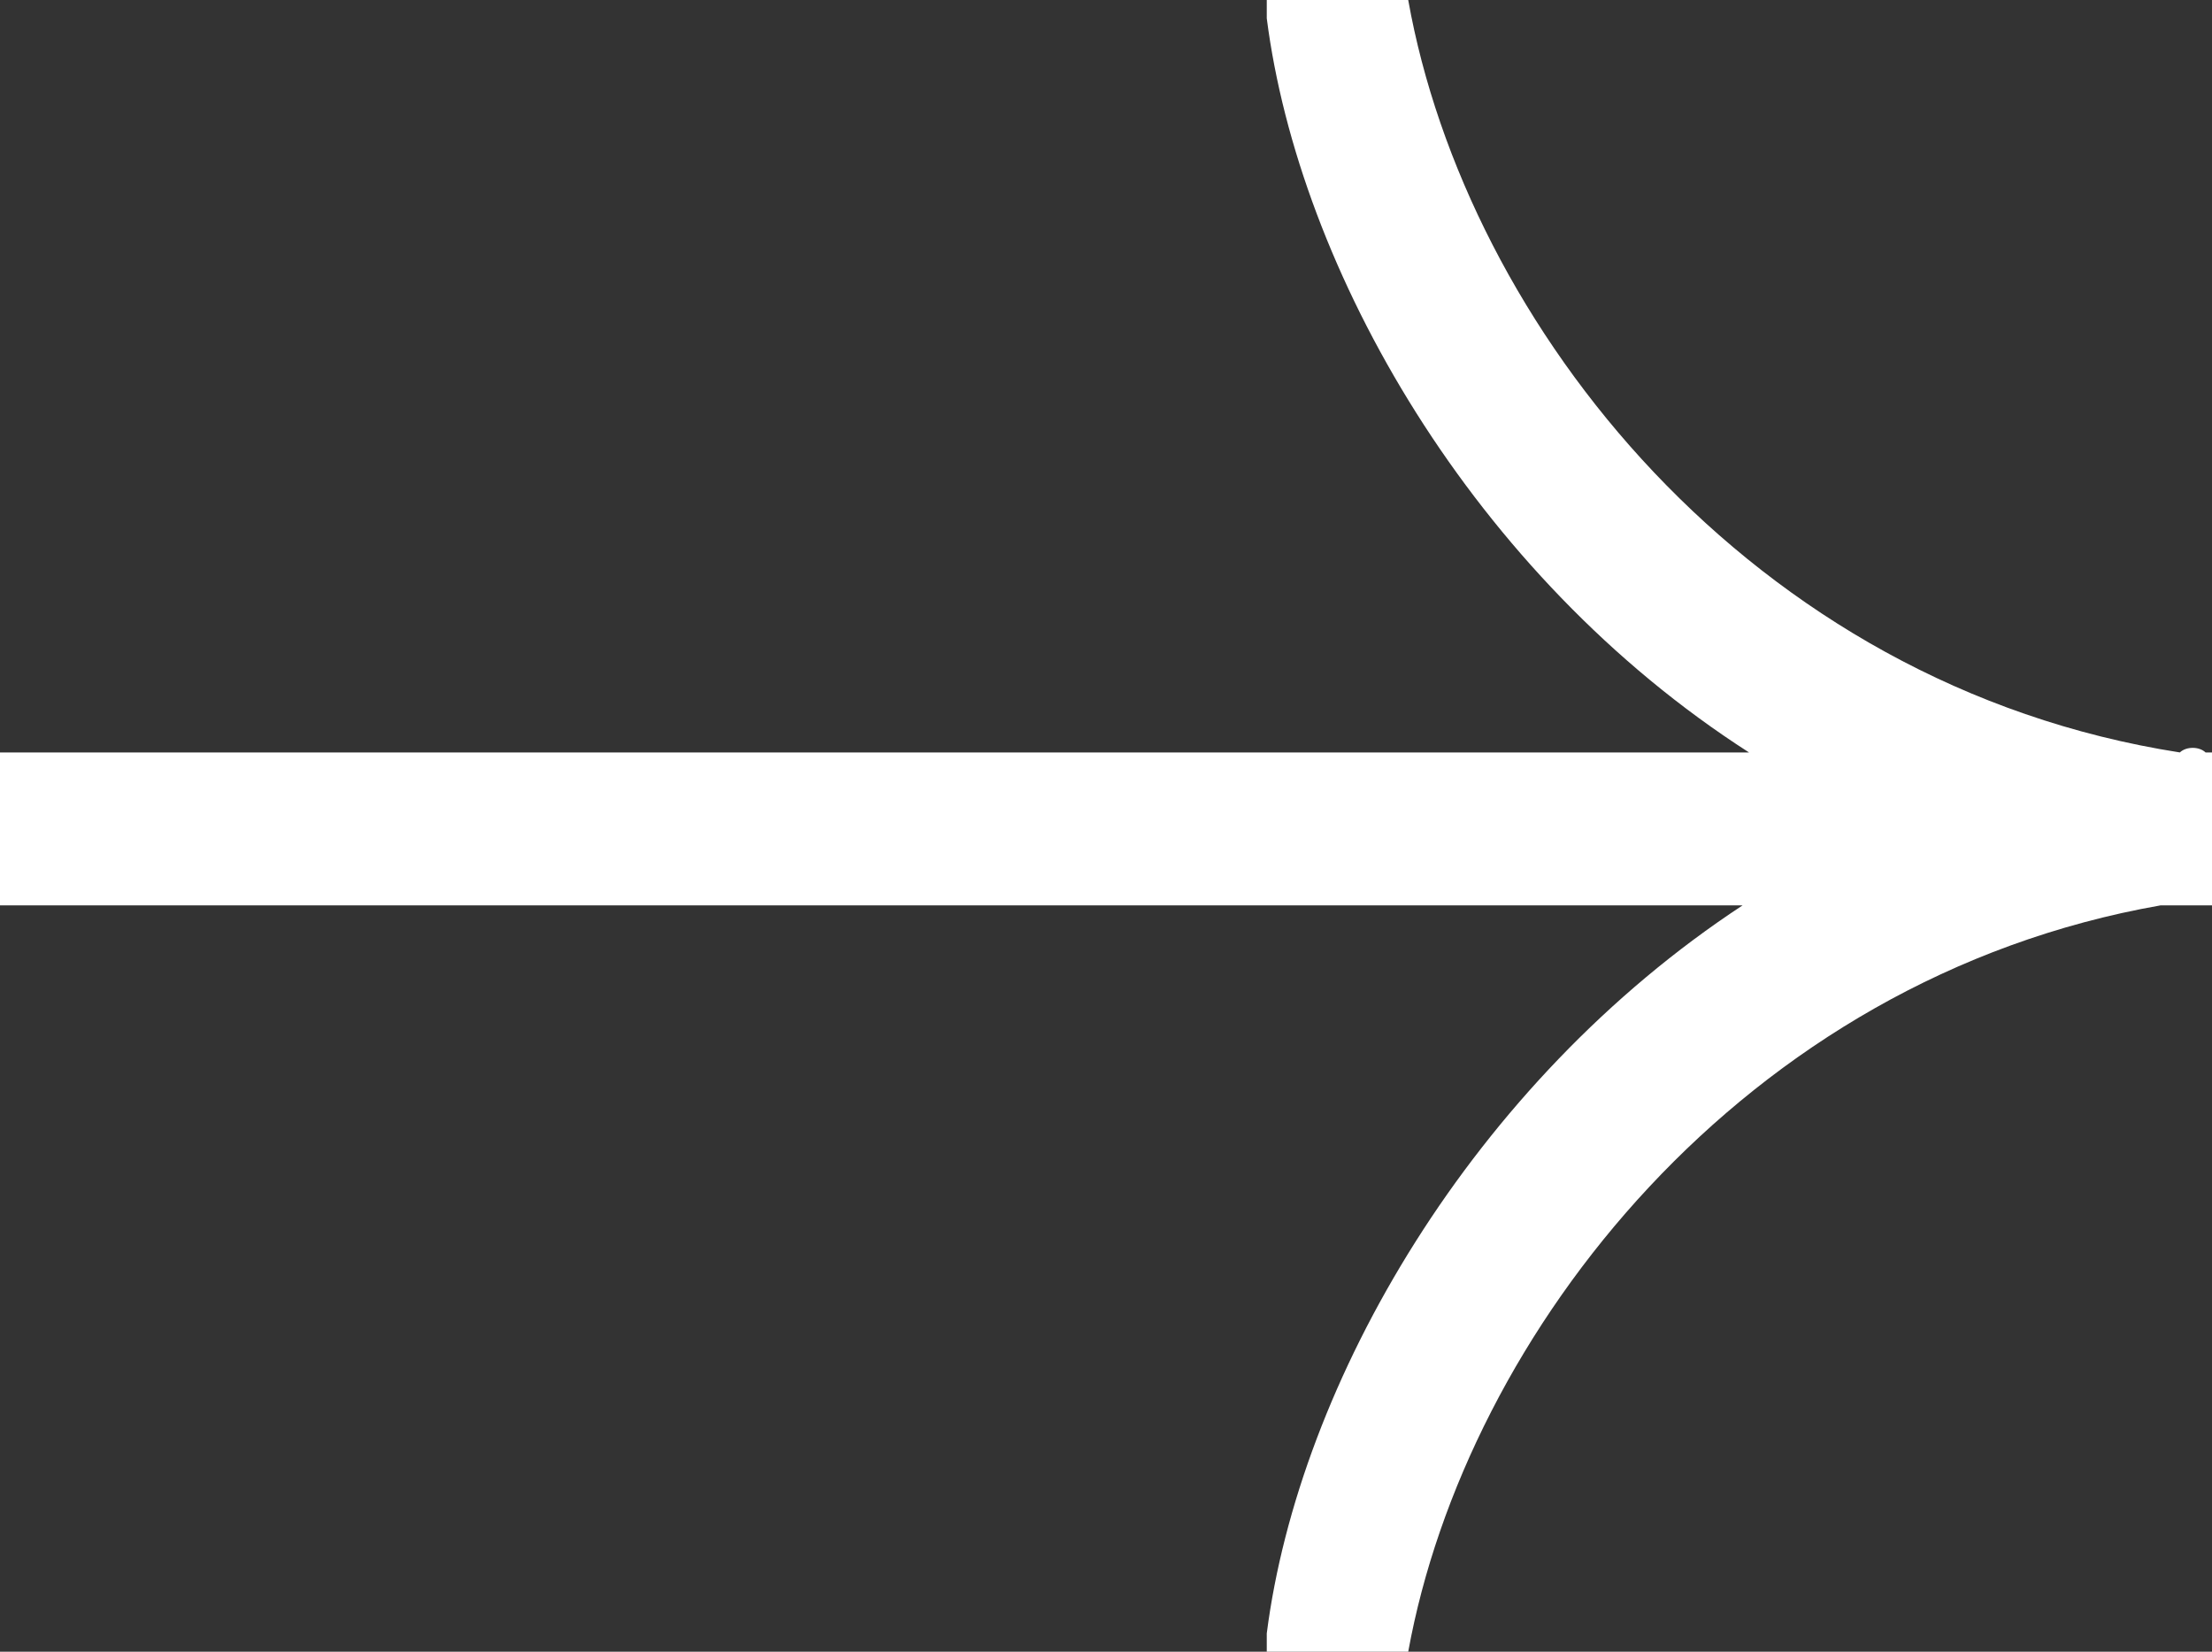 <svg width="75" height="56" viewBox="0 0 75 56" fill="none" xmlns="http://www.w3.org/2000/svg">
<rect x="0" y="0" width="75" height="56" fill="#333333" stroke="none"/>
<path d="M74.782 25.511C74.564 25.304 74.128 25.304 73.91 25.511C59.302 23.23 49.709 10.993 47.747 0H42.951V0.622C44.041 9.126 49.927 19.496 59.302 25.511H0V30.696H59.084C49.927 36.711 44.041 46.874 42.951 55.378V56H47.747C49.709 45.215 59.084 33.185 73.256 30.696H75V25.511H74.782Z" fill="white"/>
</svg>
